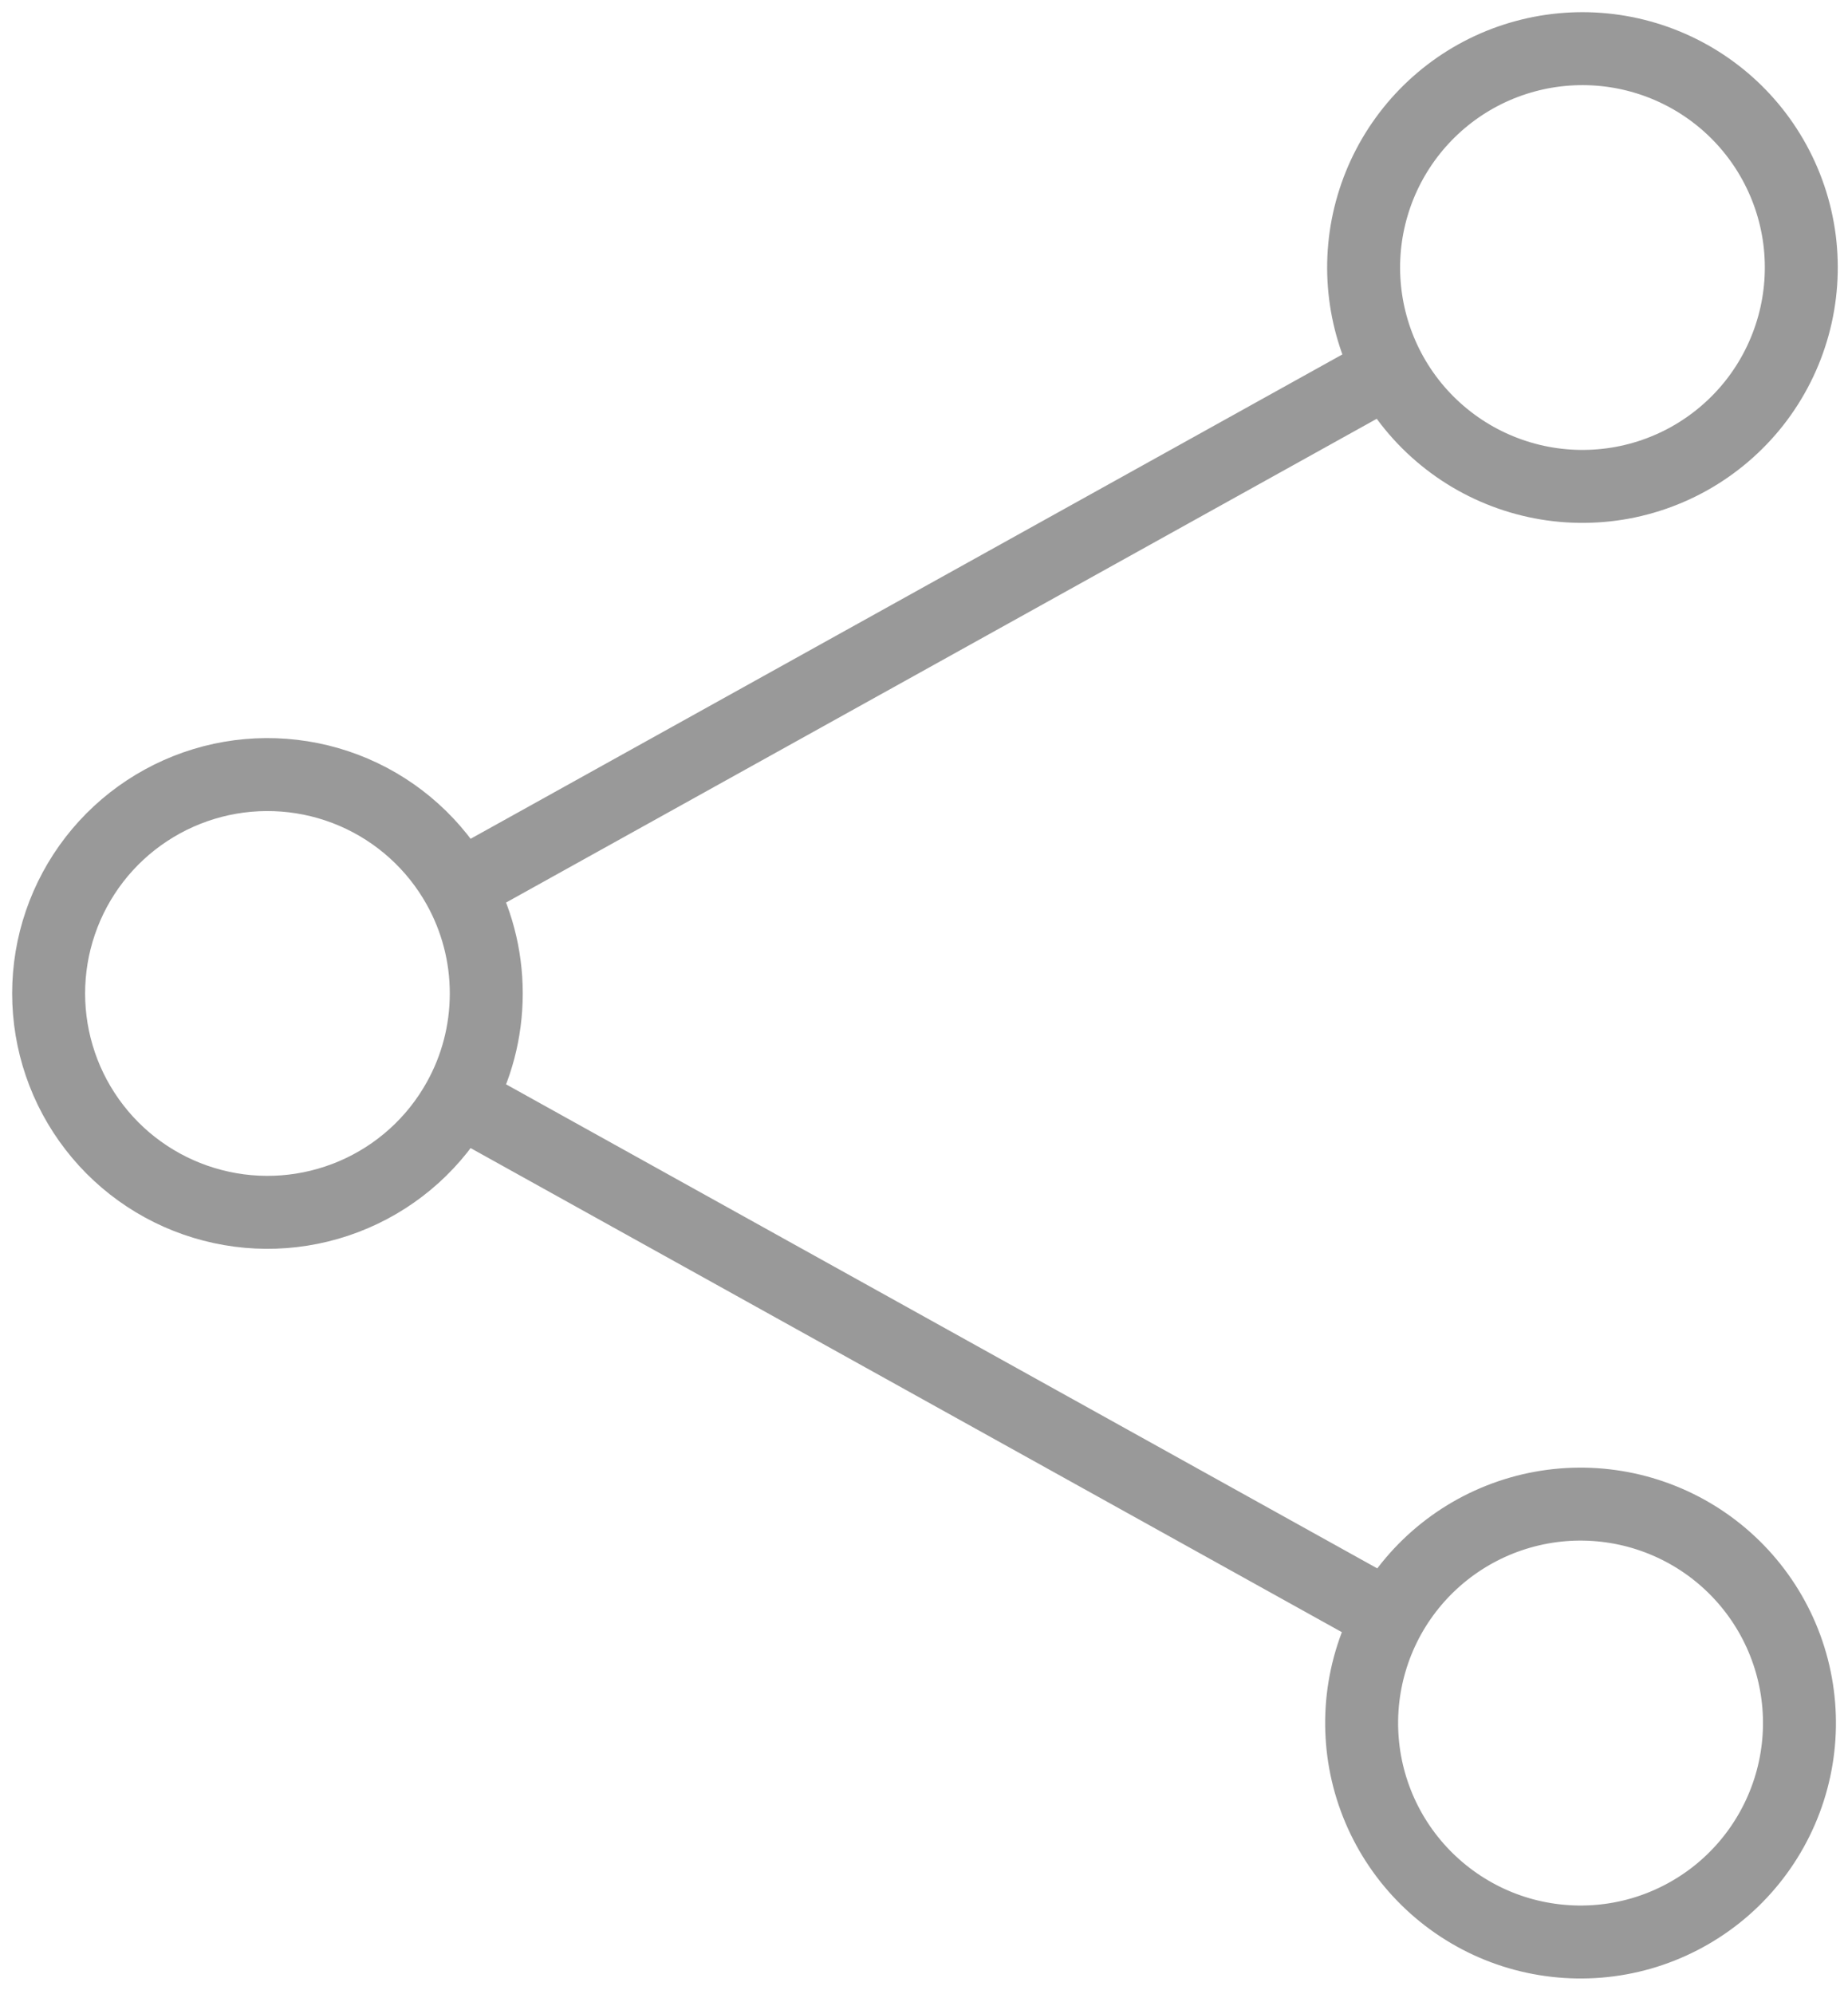 <svg width="38" height="41" viewBox="0 0 38 41" fill="none" xmlns="http://www.w3.org/2000/svg">
<path d="M9.433 18.238C8.949 17.367 8.189 16.681 7.273 16.288C6.357 15.896 5.336 15.818 4.371 16.068C3.406 16.319 2.551 16.882 1.941 17.67C1.331 18.459 1 19.427 1 20.424C1 21.421 1.331 22.39 1.941 23.178C2.551 23.967 3.406 24.53 4.371 24.78C5.336 25.031 6.357 24.953 7.273 24.56C8.189 24.168 8.949 23.482 9.433 22.61M9.433 18.238C9.793 18.886 9.999 19.63 9.999 20.424C9.999 21.218 9.793 21.964 9.433 22.61M9.433 18.238L28.565 7.61M9.433 22.61L28.565 33.238M28.565 7.61C28.846 8.139 29.229 8.606 29.692 8.984C30.155 9.363 30.689 9.645 31.263 9.815C31.836 9.985 32.438 10.038 33.032 9.973C33.627 9.908 34.202 9.724 34.725 9.434C35.248 9.143 35.708 8.751 36.078 8.281C36.447 7.811 36.719 7.272 36.878 6.695C37.037 6.119 37.079 5.516 37.003 4.923C36.926 4.33 36.732 3.758 36.431 3.24C35.84 2.221 34.871 1.475 33.735 1.162C32.599 0.849 31.385 0.994 30.354 1.566C29.324 2.139 28.559 3.093 28.225 4.223C27.89 5.353 28.013 6.569 28.565 7.61ZM28.565 33.238C28.278 33.755 28.096 34.323 28.028 34.911C27.961 35.498 28.01 36.093 28.172 36.661C28.335 37.23 28.607 37.76 28.975 38.223C29.343 38.686 29.798 39.072 30.314 39.359C30.831 39.647 31.399 39.829 31.987 39.896C32.574 39.964 33.169 39.915 33.737 39.753C34.306 39.59 34.836 39.317 35.299 38.95C35.762 38.582 36.148 38.127 36.435 37.61C37.015 36.567 37.157 35.336 36.829 34.188C36.501 33.04 35.73 32.069 34.686 31.489C33.643 30.91 32.412 30.768 31.264 31.096C30.116 31.424 29.145 32.195 28.565 33.238Z" stroke="black" stroke-opacity="0.4" stroke-width="1.5" stroke-linecap="round" stroke-linejoin="round"/>
</svg>
